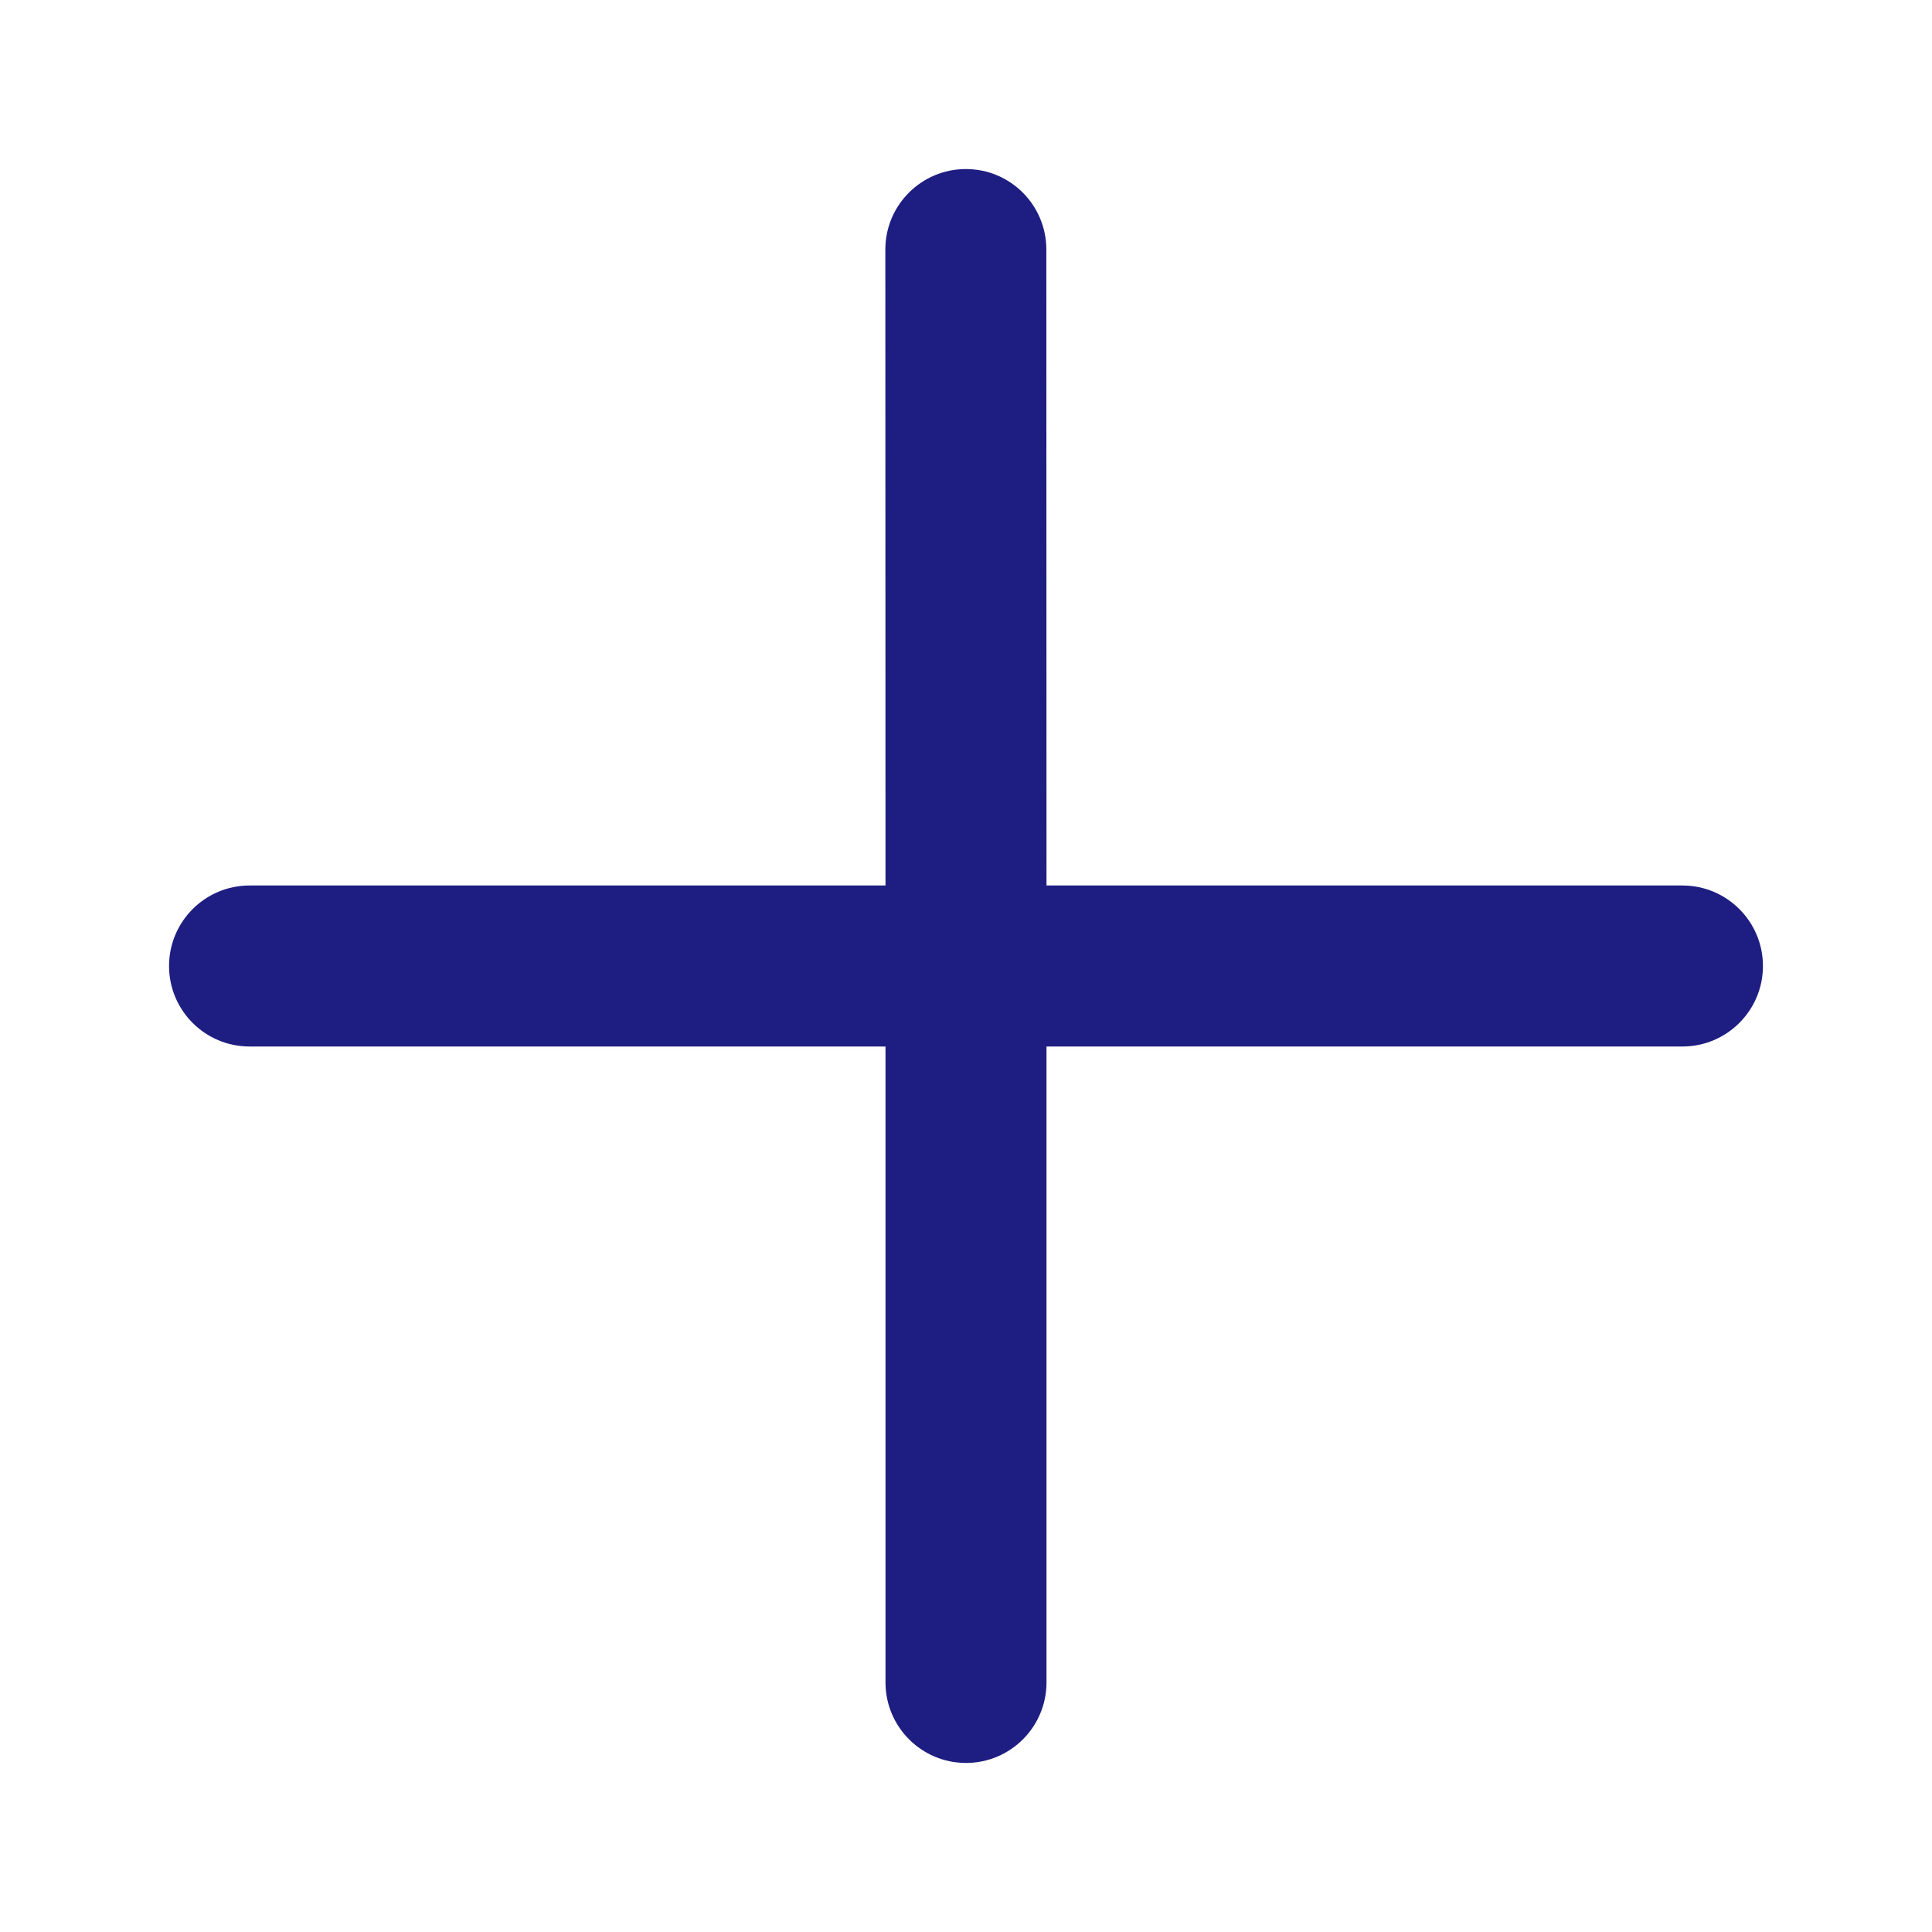 <svg width="12" height="12" viewBox="0 0 12 12" fill="none" xmlns="http://www.w3.org/2000/svg">
<g clip-path="url(#clip0_722_3553)">
<path fill-rule="evenodd" clip-rule="evenodd" d="M5.5 10.45C5.5 10.726 5.724 10.95 6 10.95C6.276 10.95 6.5 10.726 6.5 10.45L6.5 6.5L10.45 6.5C10.726 6.5 10.95 6.276 10.95 6C10.95 5.724 10.726 5.5 10.45 5.5L6.5 5.5L6.499 1.55C6.499 1.274 6.276 1.05 5.999 1.05C5.723 1.05 5.499 1.274 5.499 1.55L5.5 5.5L1.55 5.5C1.274 5.5 1.05 5.724 1.05 6C1.05 6.276 1.274 6.5 1.55 6.5L5.5 6.5L5.5 10.45Z" fill="#1E1E82"/>
</g>
<defs>
<clipPath id="clip0_722_3553">
<rect width="8" height="8" fill="white" transform="translate(0.343 6) rotate(-45)"/>
</clipPath>
</defs>
</svg>
